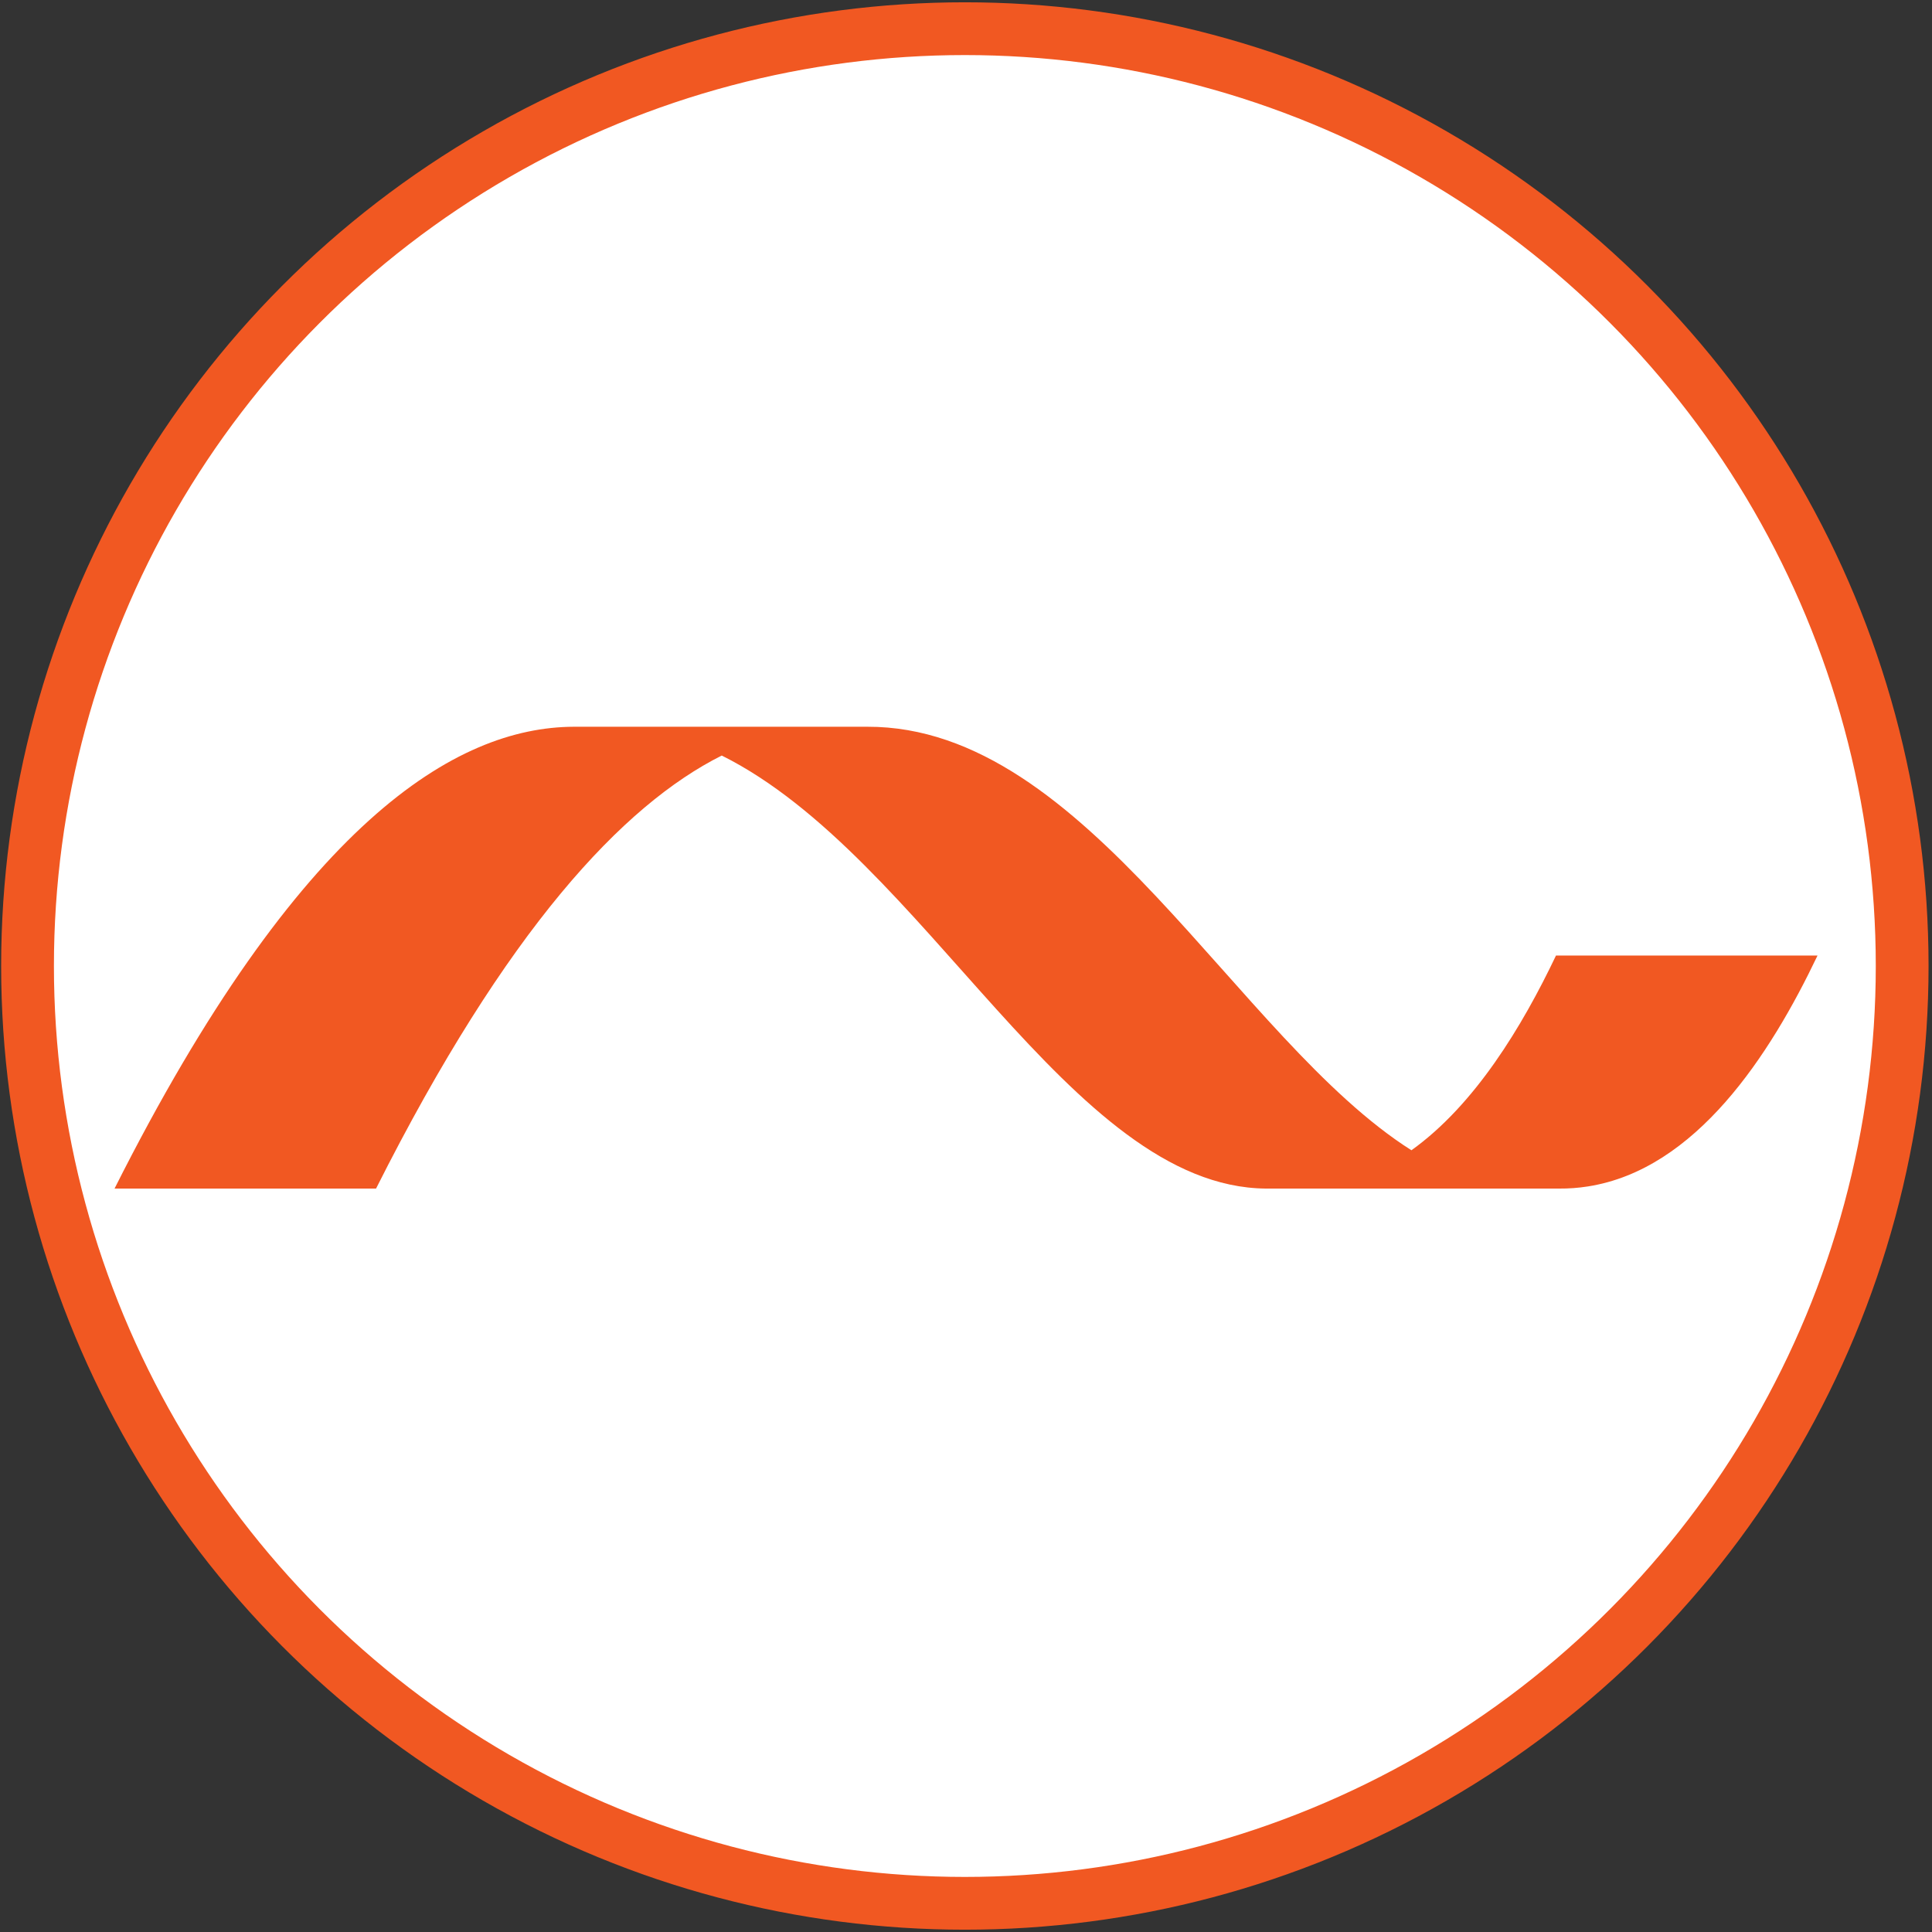 <?xml version="1.0" encoding="UTF-8"?>
<svg id="Layer_1" xmlns="http://www.w3.org/2000/svg" version="1.1" viewBox="0 0 842 842">
  <rect x="0" y="0" width="842" height="842" fill="#333333" stroke="none"/>
  <!-- Generator: Adobe Illustrator 29.8.3, SVG Export Plug-In . SVG Version: 2.1.1 Build 3)  -->
  <defs>
    <style>
      .st0 {
        fill: #f15822;
      }

      .st1 {
        fill: #fff;
        stroke: #f15822;
        stroke-miterlimit: 10;
        stroke-width: 23px;
      }
    </style>
  </defs>
  <circle class="st1" cx="420.5" cy="421" r="408.5"/>
  <path class="st0" d="M678.13,416.44c-14.75,30.95-35.37,65.09-63,84.86h-.01c-76.23-48.33-141.14-184.87-237.11-184.57h-127.95c-51.43.21-119.7,41.45-200.14,201.27h113.97c56.85-112.95,107.62-167.13,150.66-188.72,88.19,43.88,151.93,187.99,237.11,188.72h127.87c4.11.03,8.28-.26,12.51-.93,47.09-7.38,79.35-57.18,100.07-100.63h-113.97Z"/>
</svg>